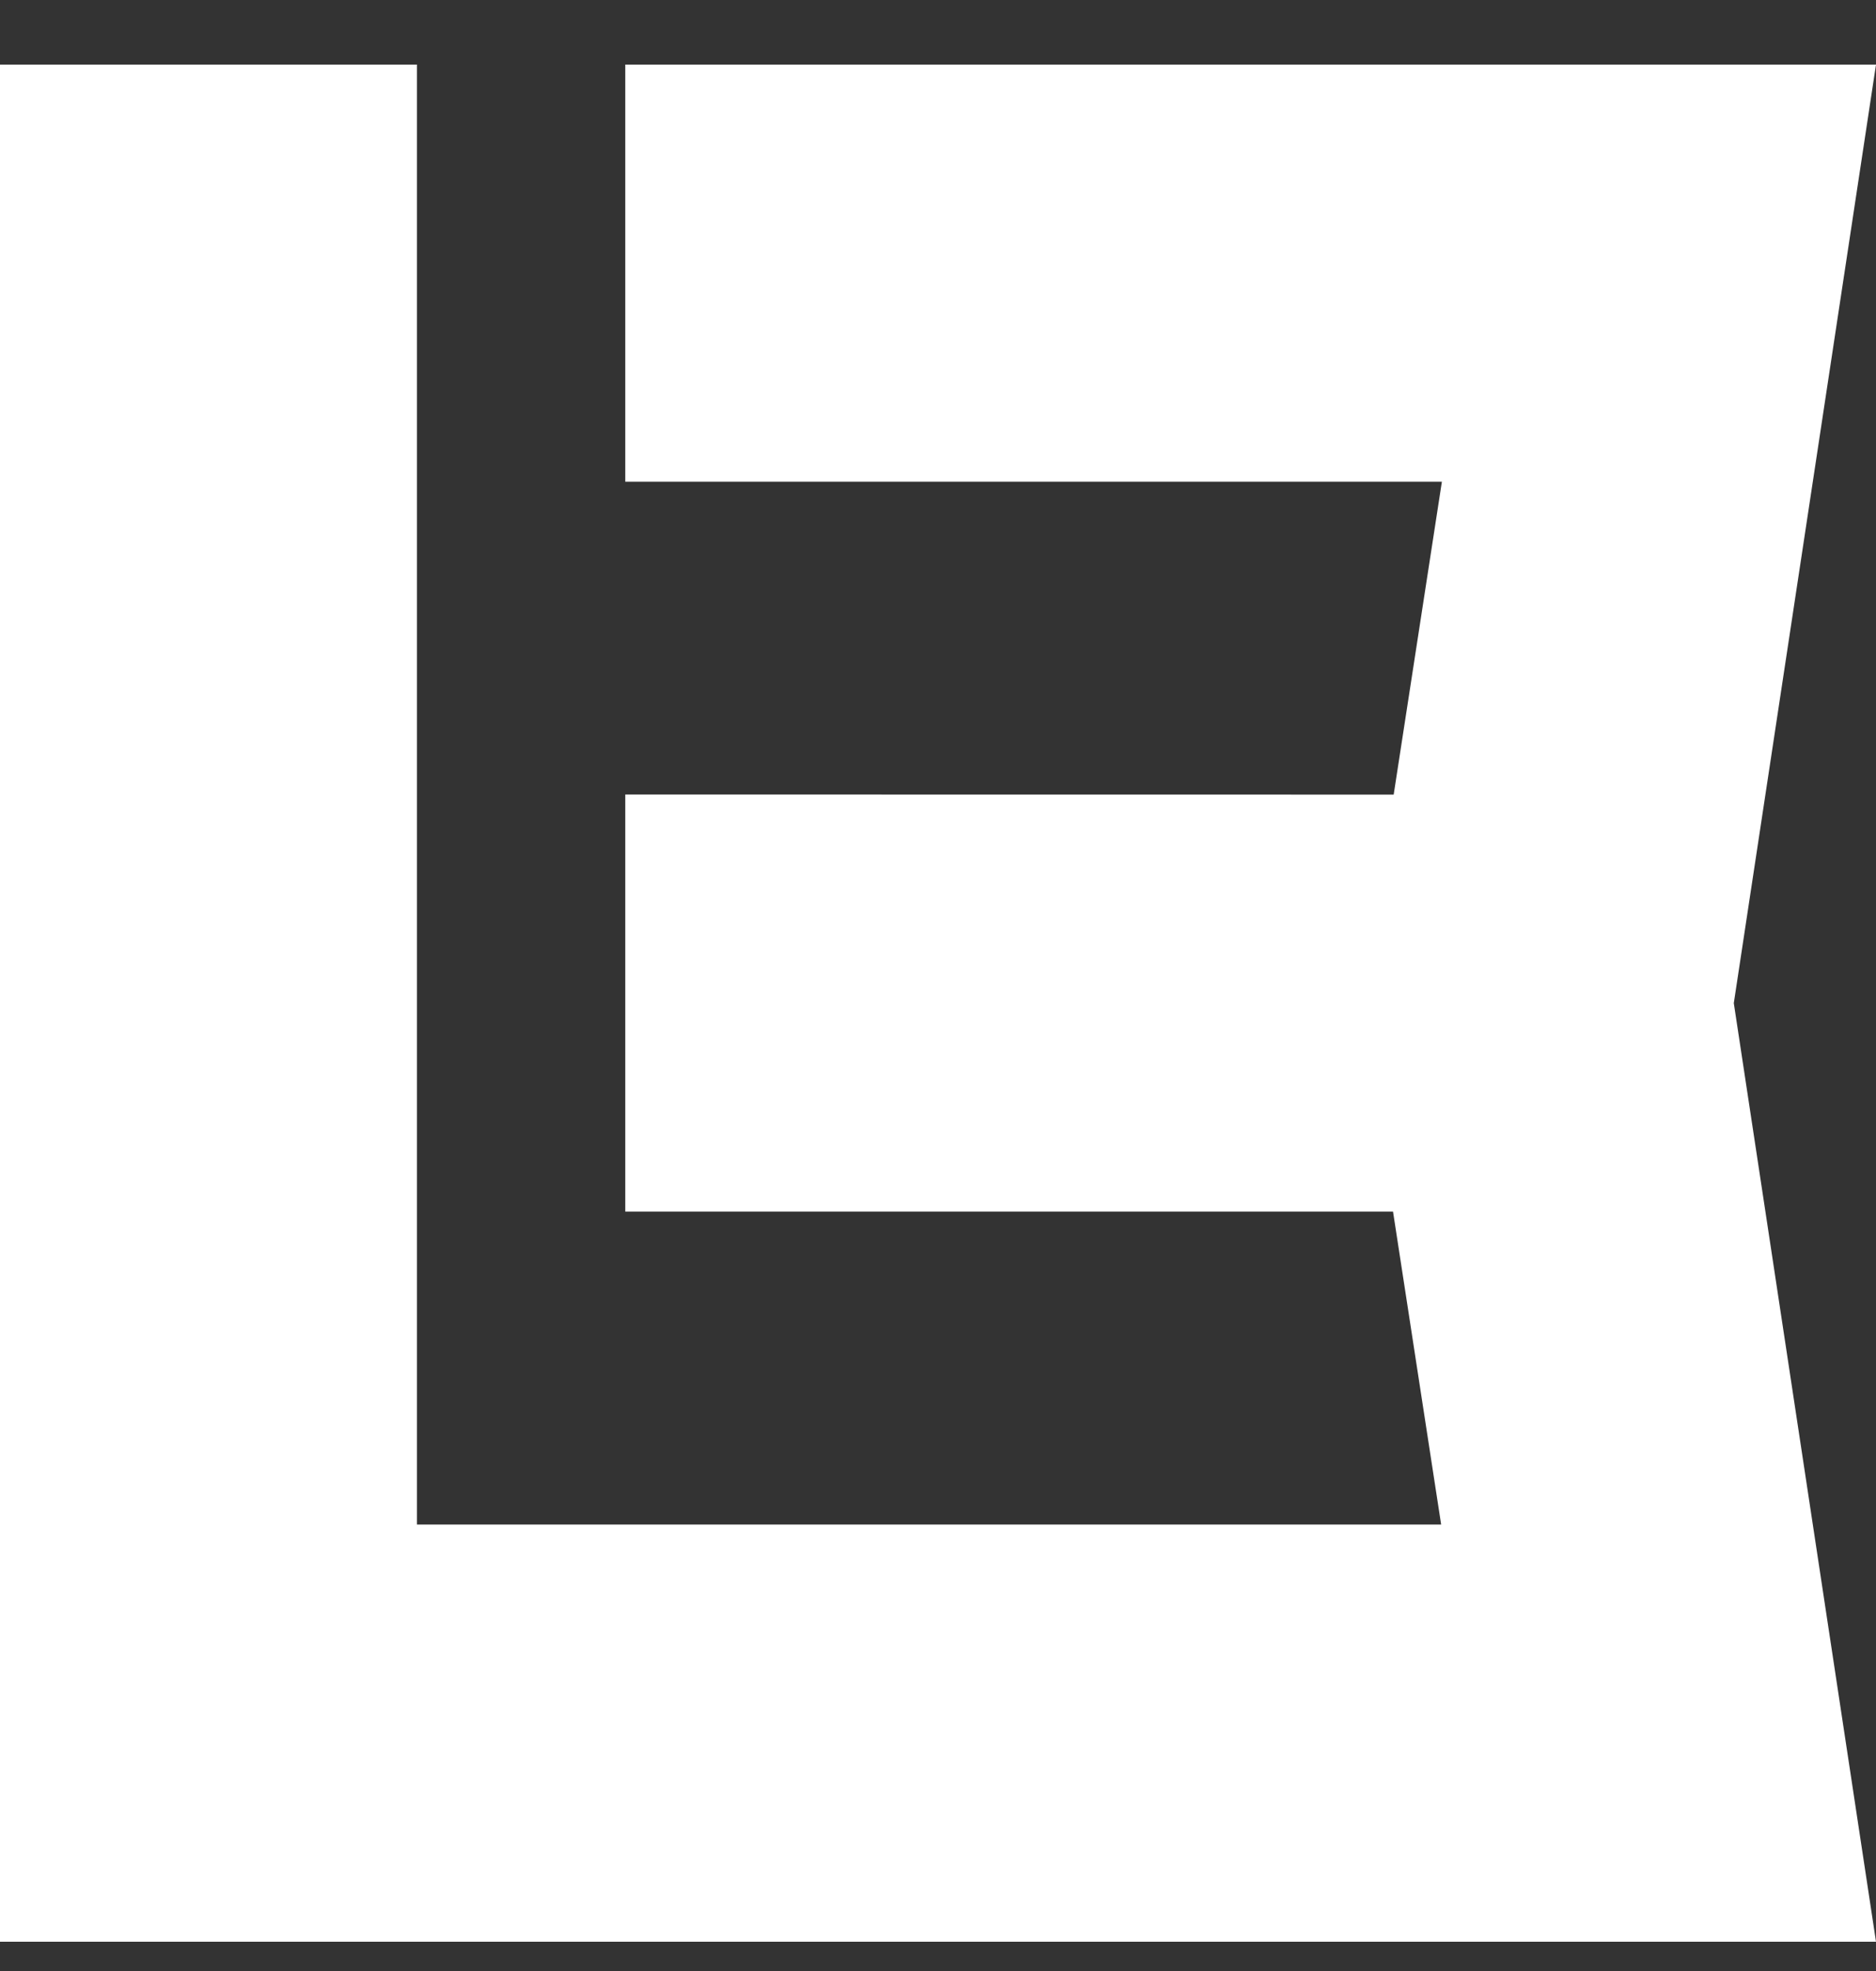 <?xml version="1.0" encoding="utf-8"?>
<svg xmlns="http://www.w3.org/2000/svg" width="20" height="21" viewBox="0 0 20 21" fill="none">
    <rect x="0" y="0" width="20" height="21" fill="#333333" stroke="none"/>
    <path d="M18.821 12.909L20 20.688H0V0.688H4.445V16.243H15.364L14.851 12.909H6.666V8.465L14.858 8.466L15.372 5.132H6.666V0.688H20L18.821 8.466L18.484 10.688L18.821 12.909Z" fill="white"/>
</svg>